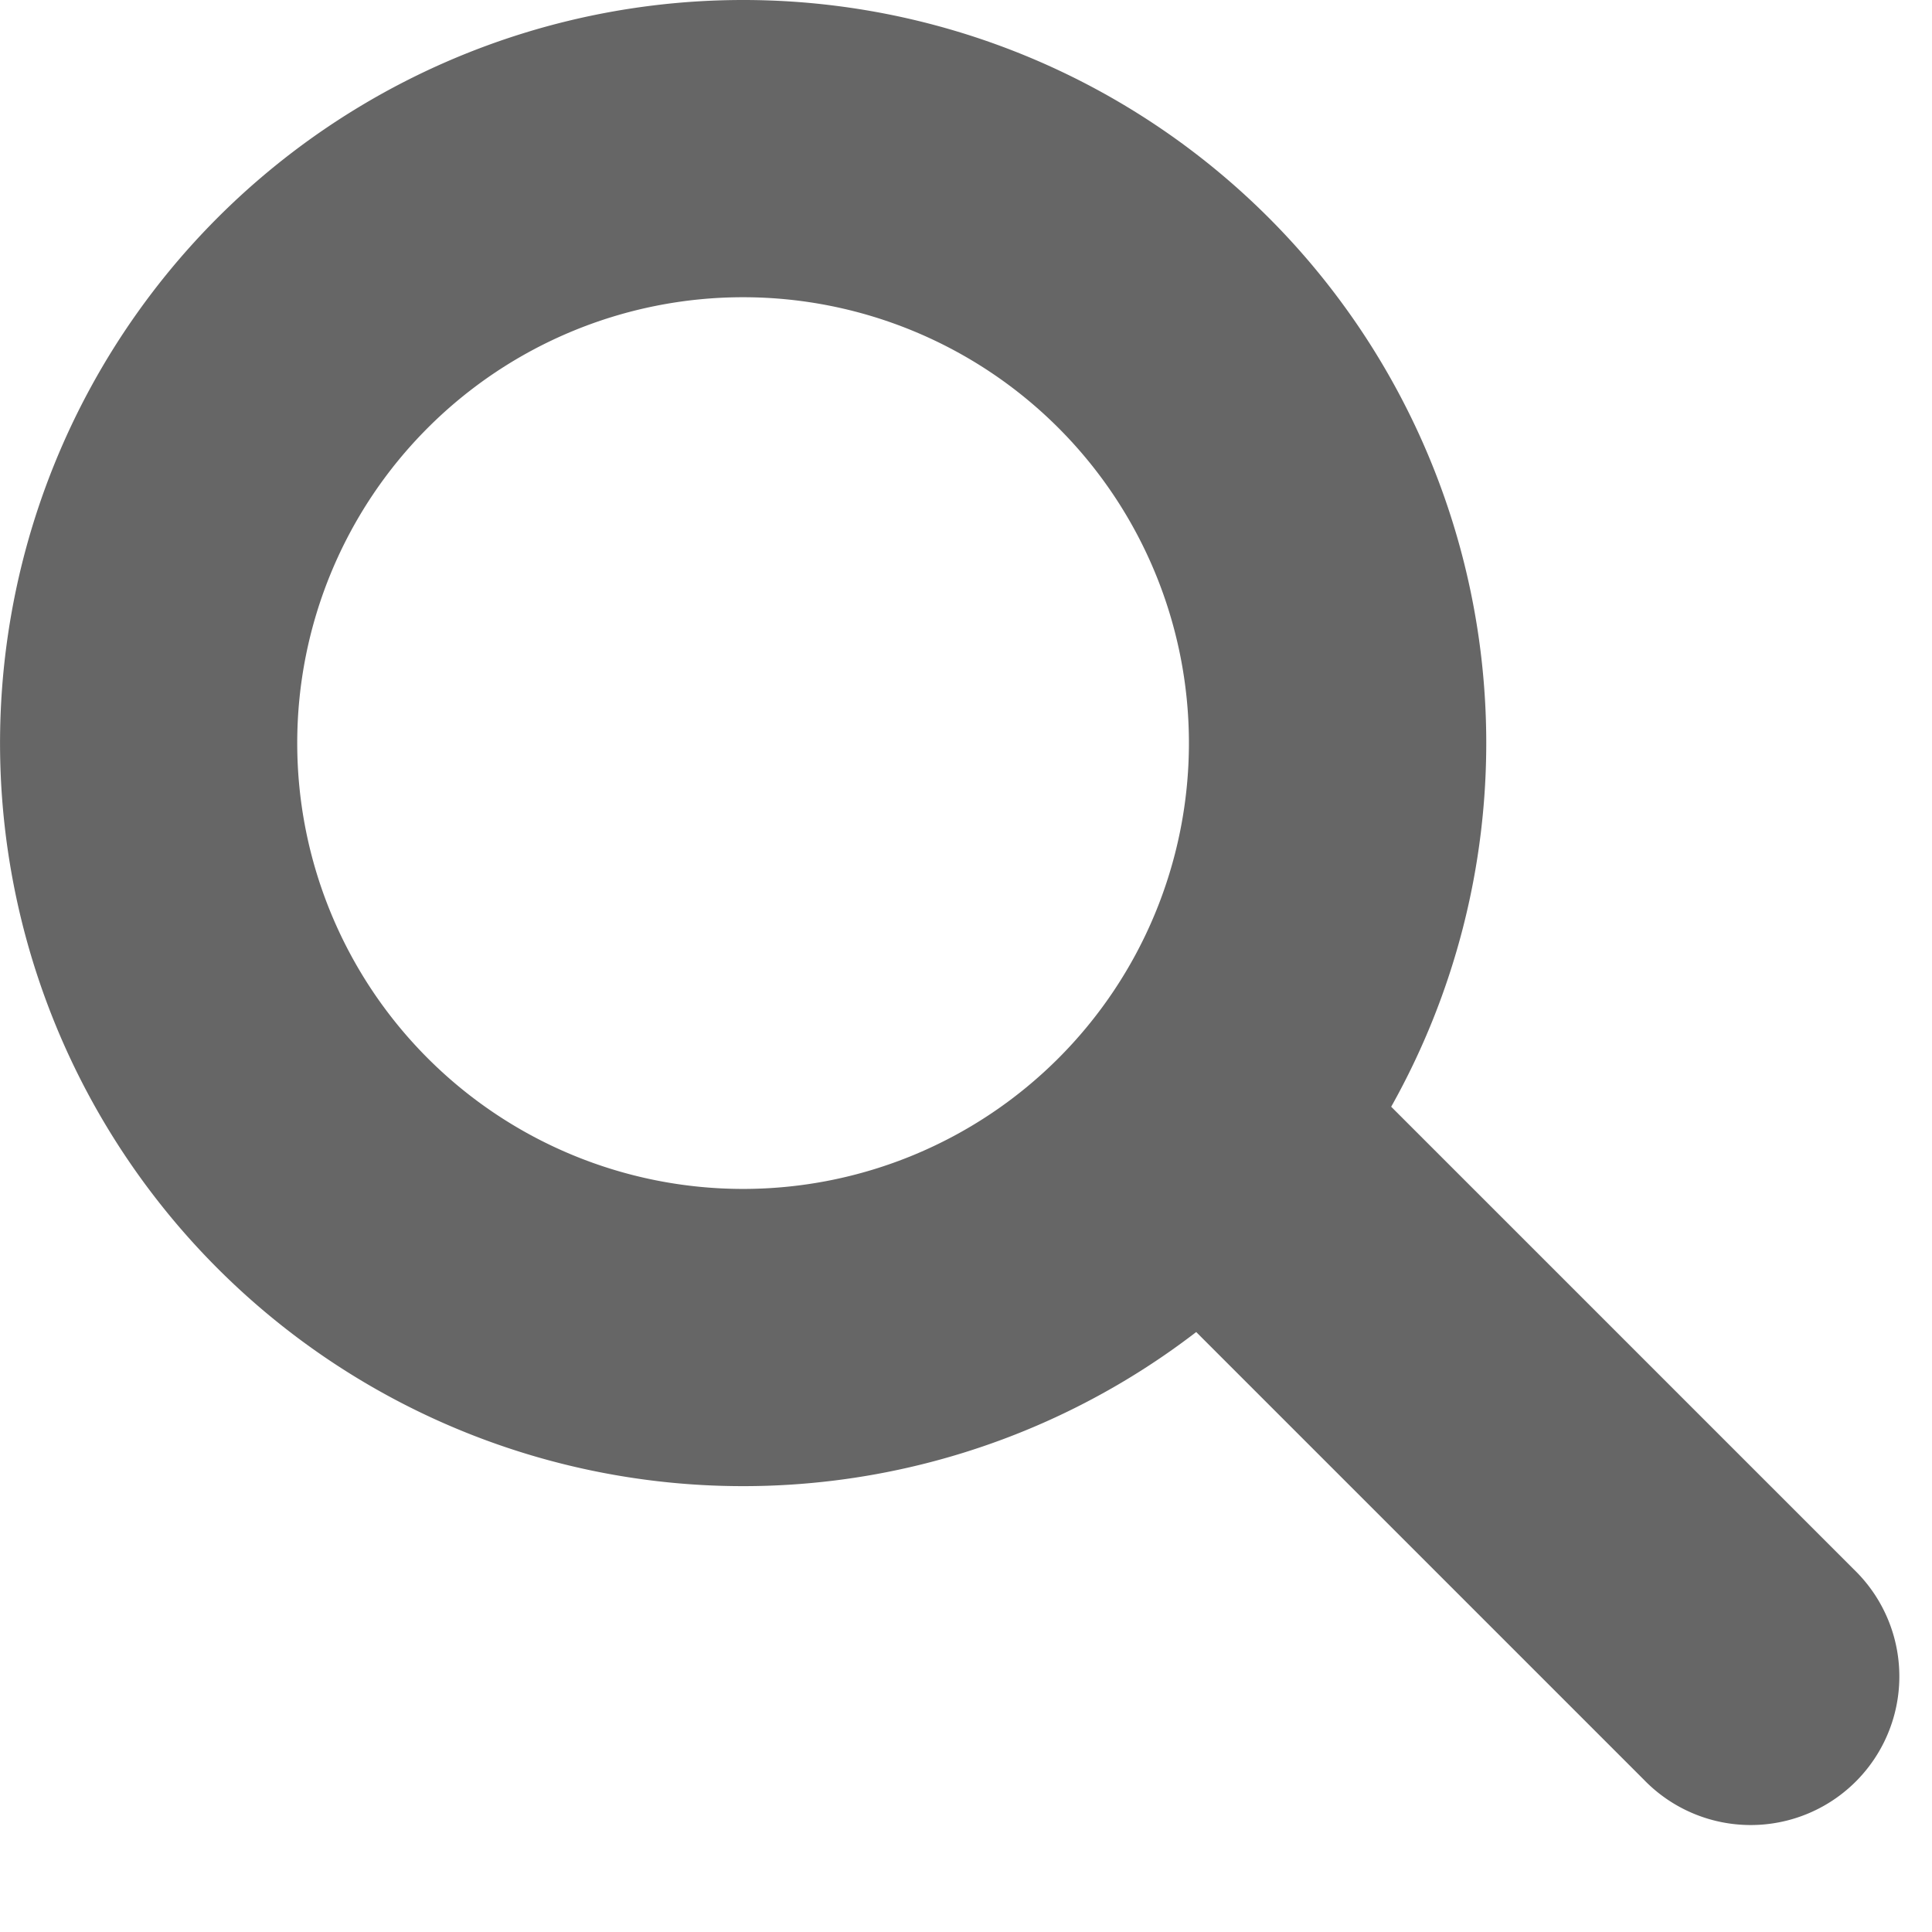 <svg xmlns="http://www.w3.org/2000/svg" width="13" height="13" viewBox="0 0 13 13"><path fill="#666" fill-rule="evenodd" d="M5 0a5 5 0 014.361 7.447l3.114 3.114a1 1 0 11-1.414 1.414L8.049 8.963A5 5 0 115 0zm0 2a3 3 0 100 6 3 3 0 000-6z"/></svg>